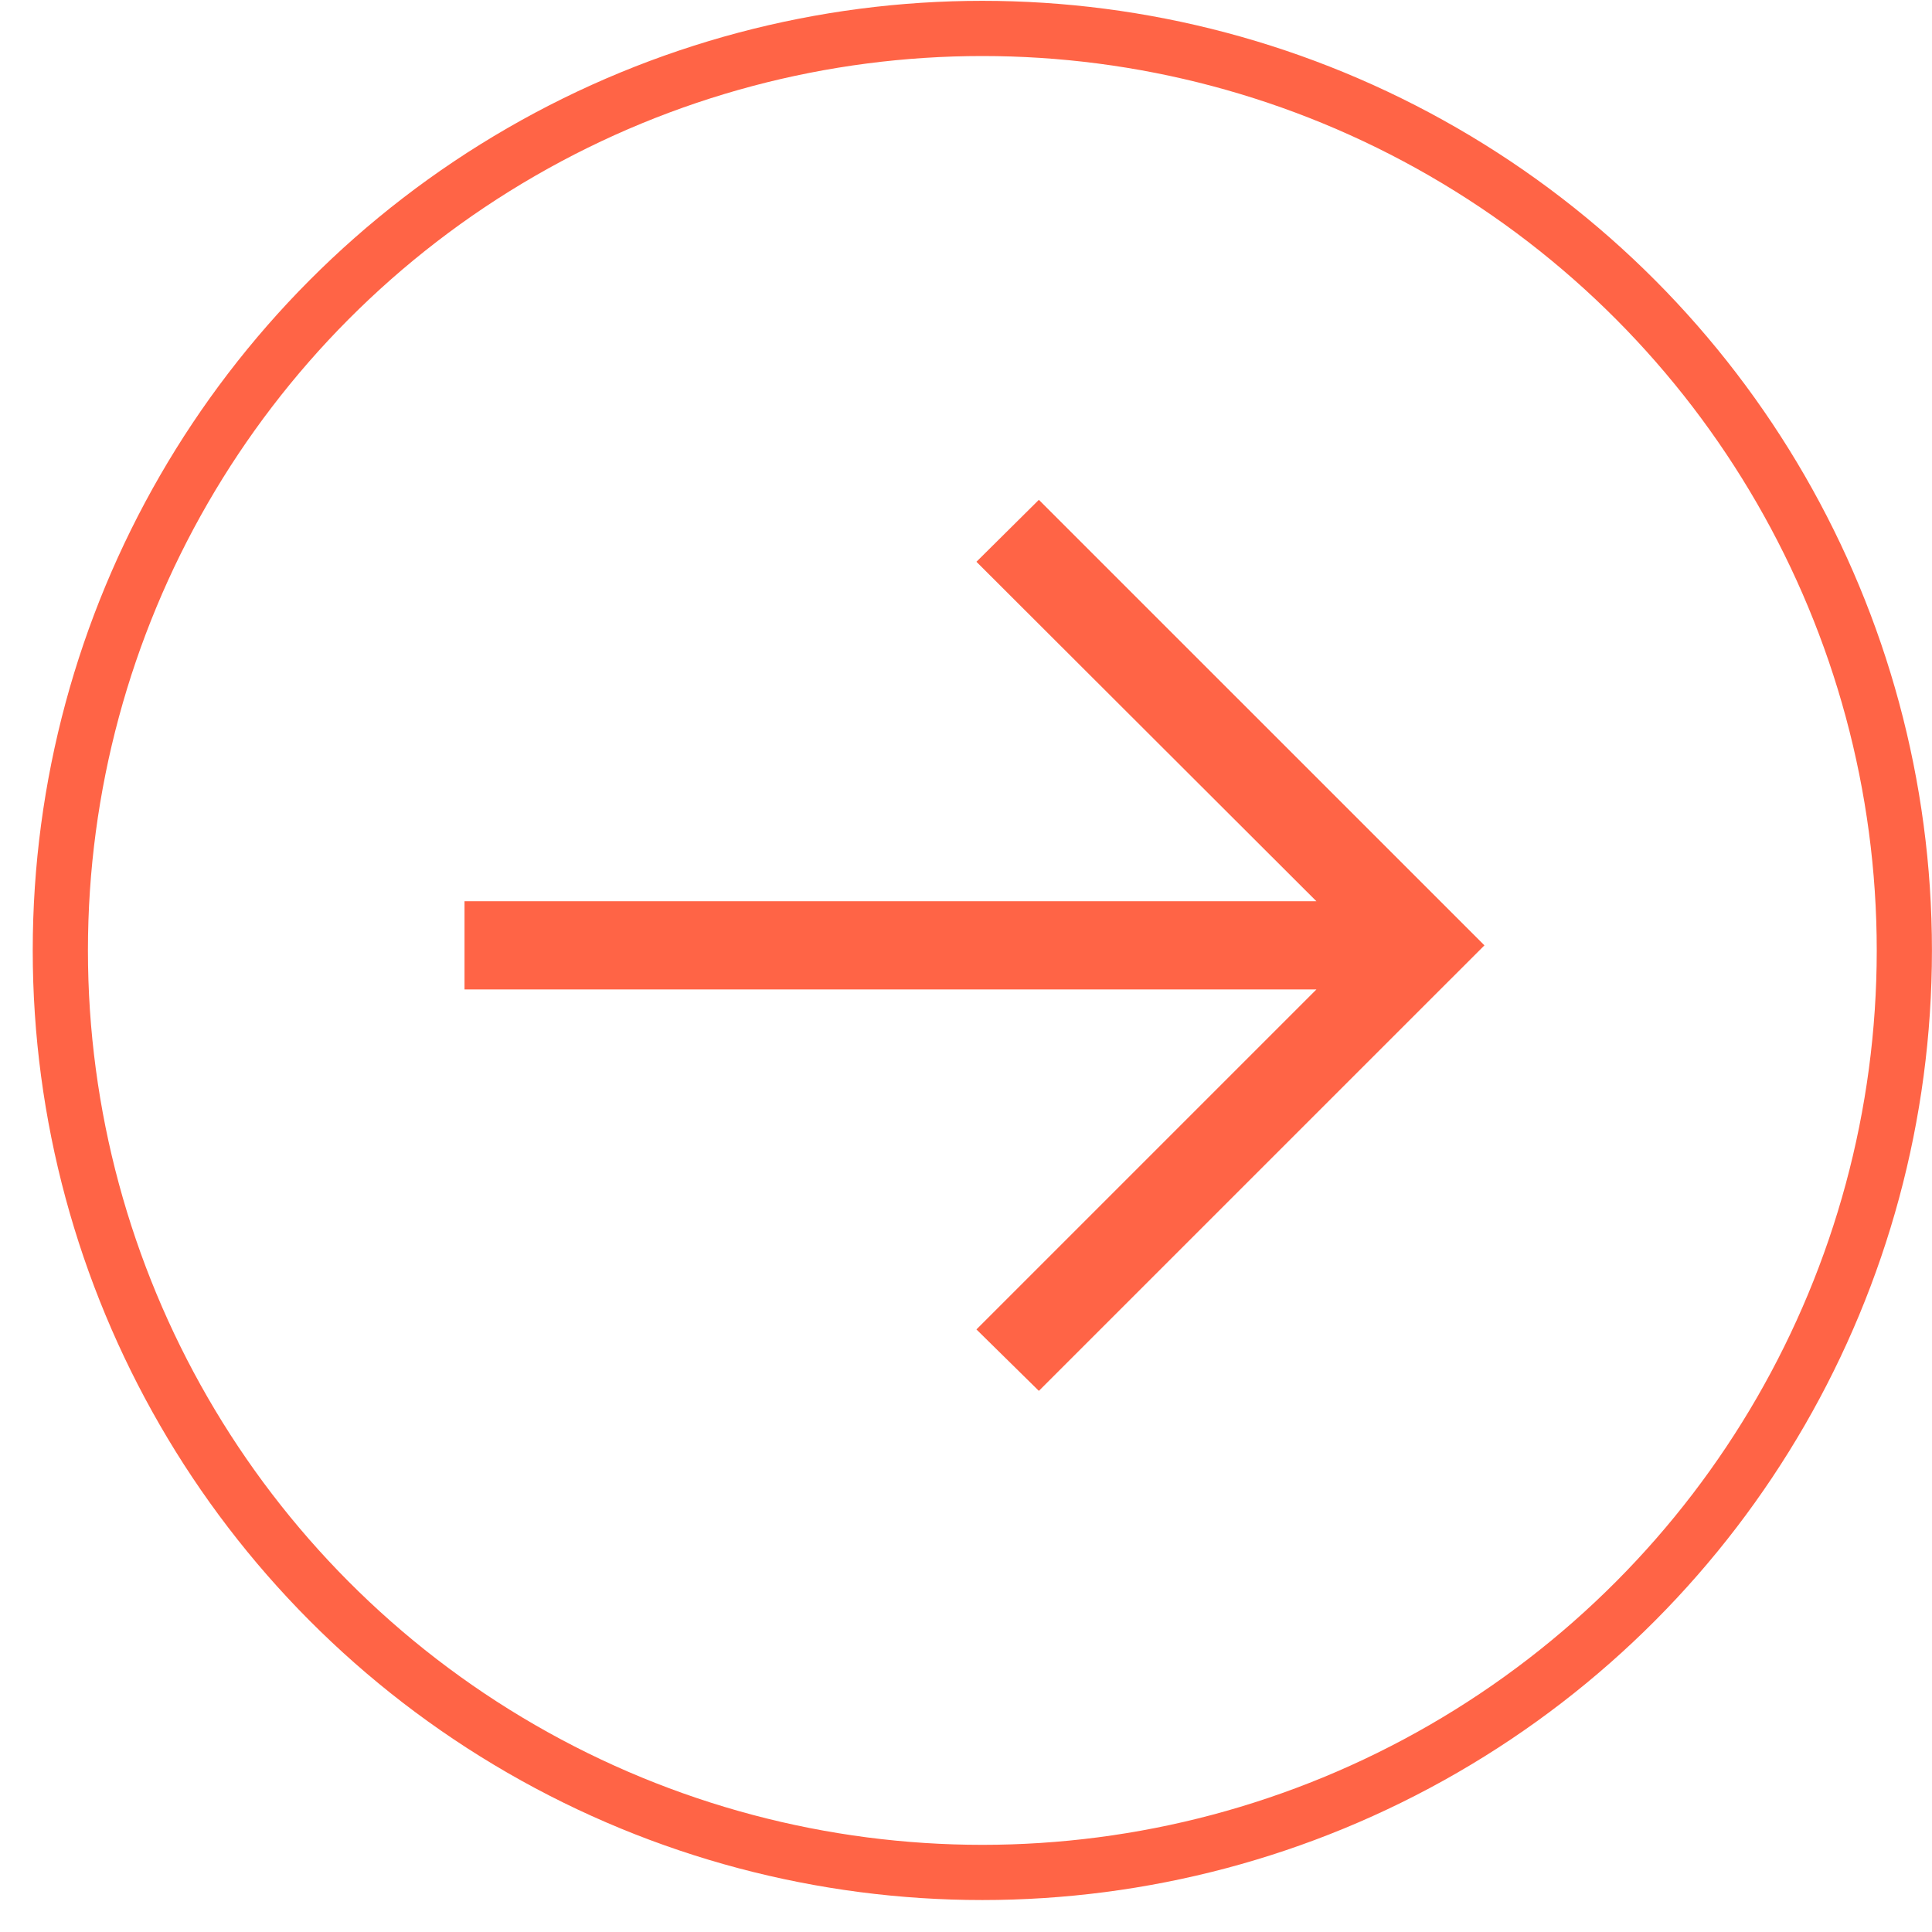 <svg width="35" height="35" viewBox="0 0 35 35" fill="none" xmlns="http://www.w3.org/2000/svg">
<circle cx="17.796" cy="17.218" r="16.703" stroke="#FF6446"/>
<path d="M26.892 17.126L18.82 25.197L17.689 24.084L23.848 17.925H8.415V16.327H23.848L17.689 10.177L18.82 9.055L26.892 17.126Z" fill="#FF6446"/>
</svg>
